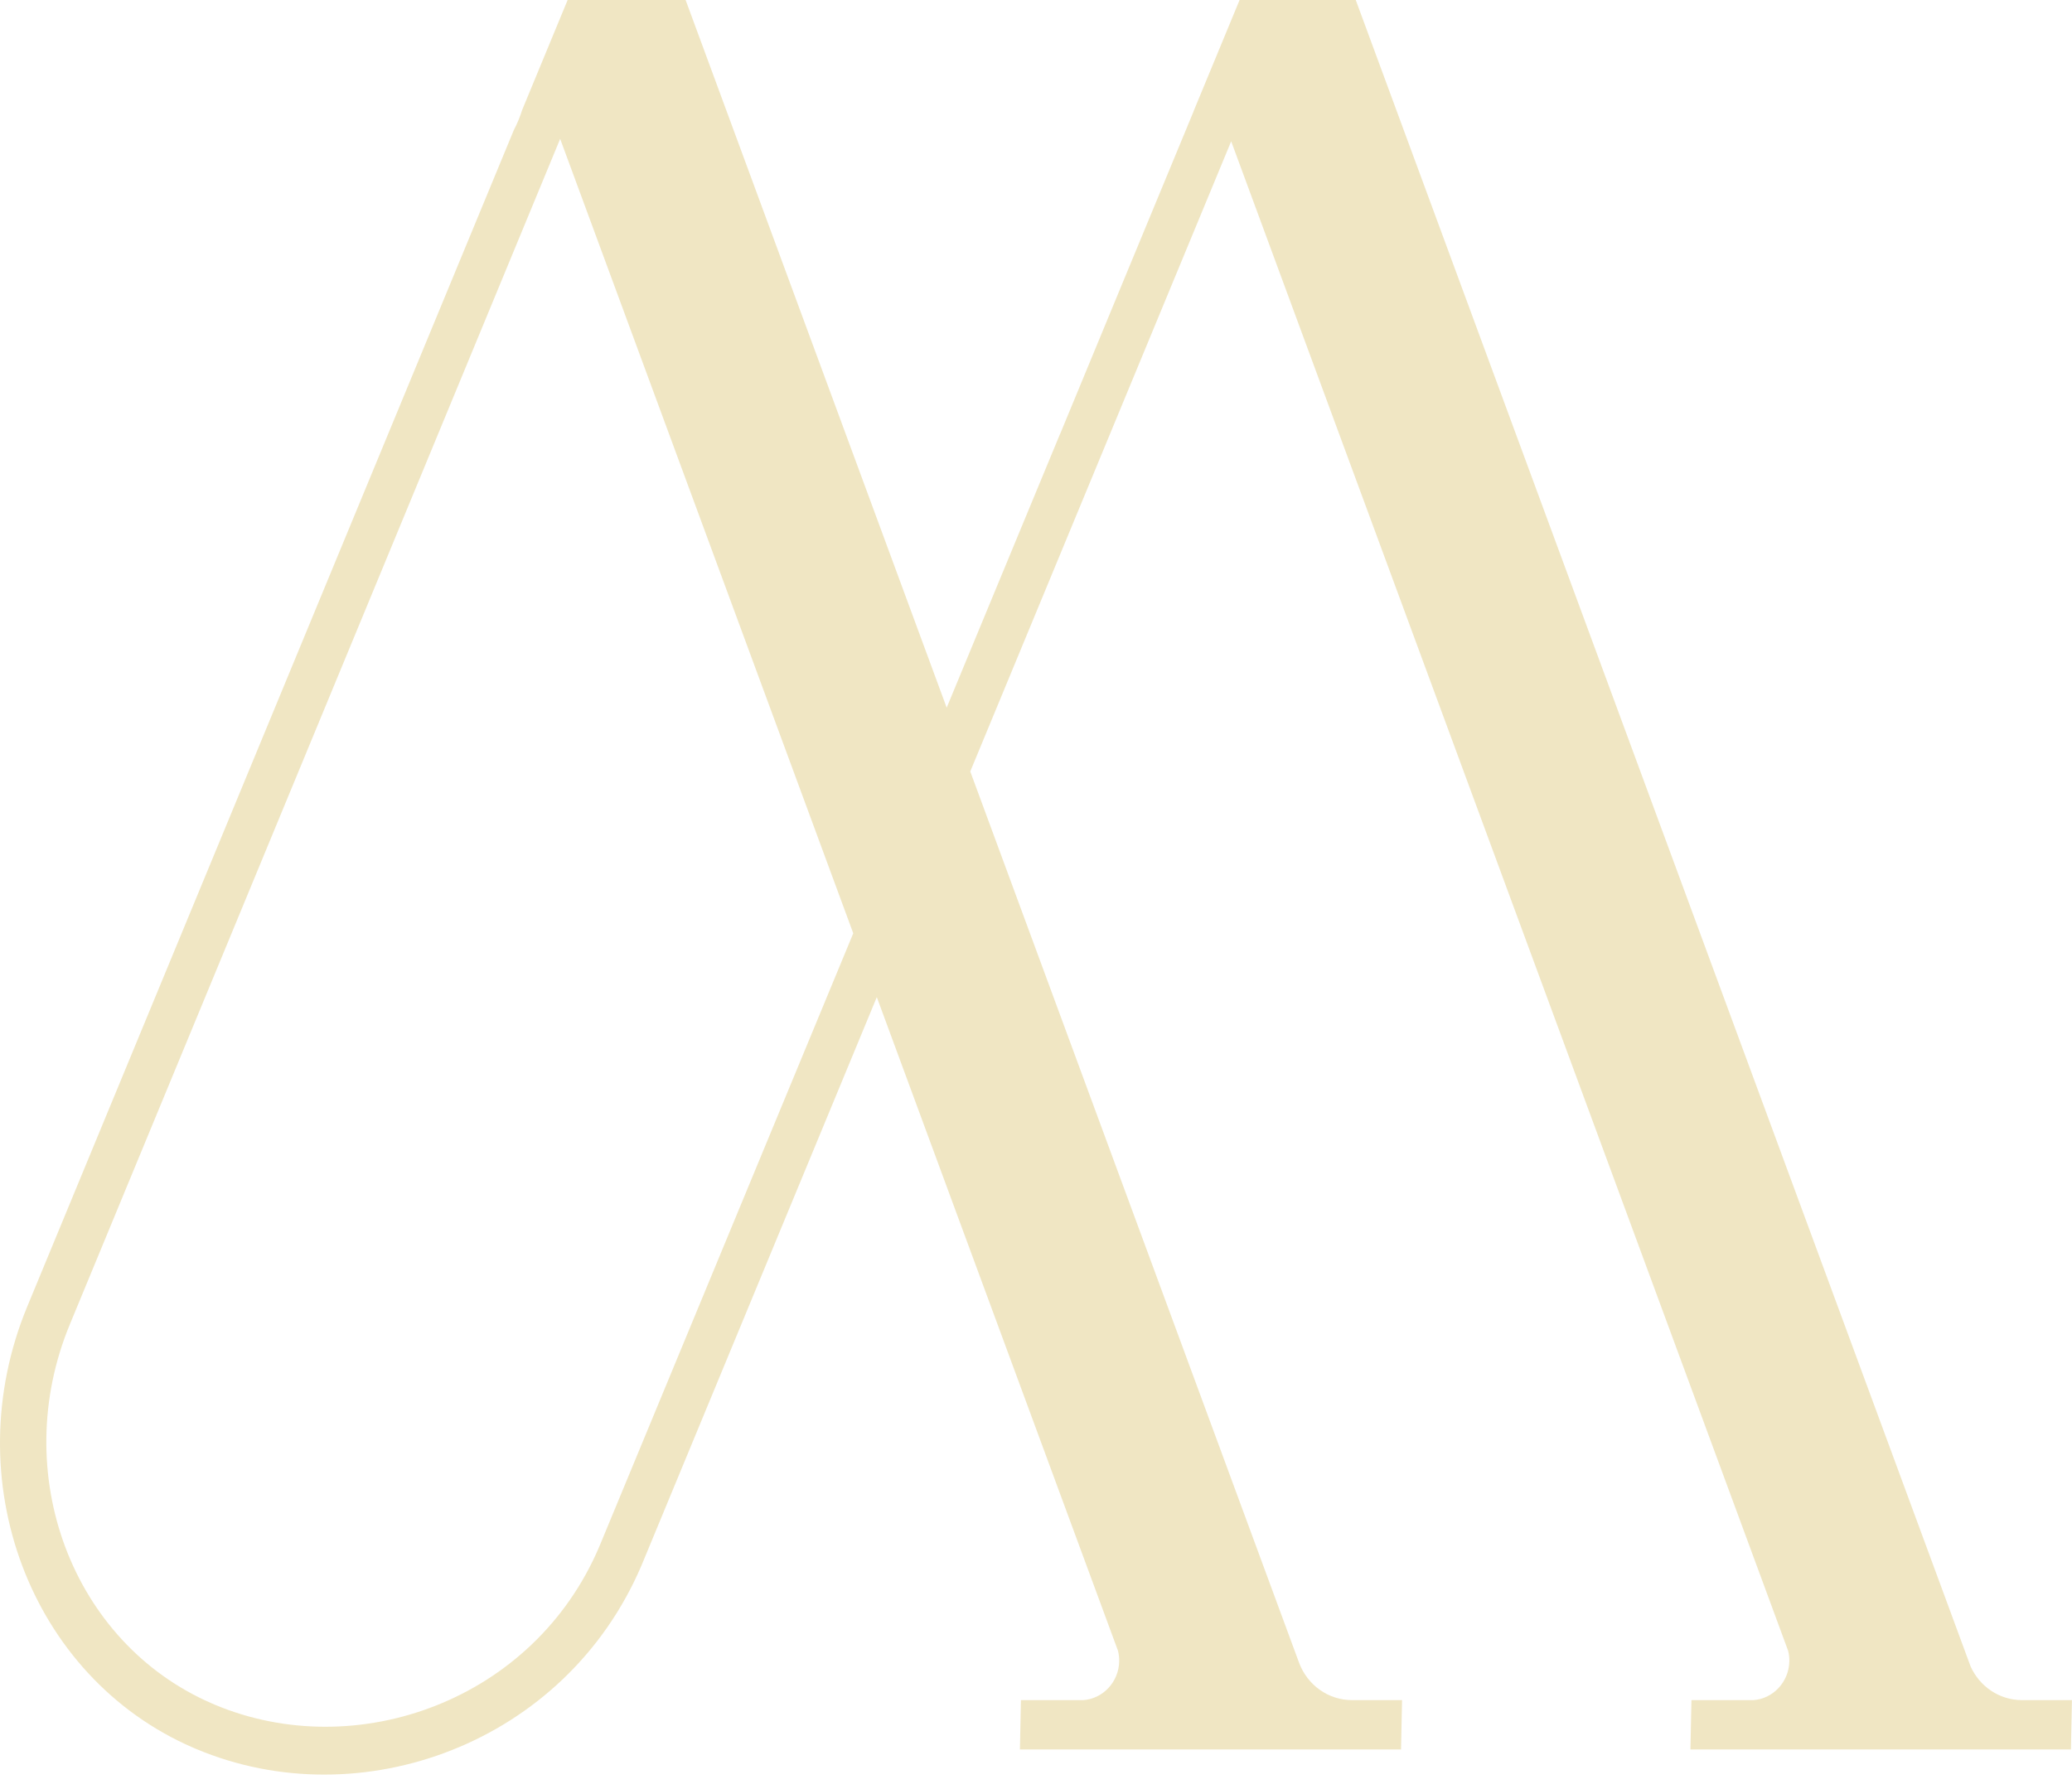 <?xml version="1.0" encoding="UTF-8"?> <svg xmlns="http://www.w3.org/2000/svg" width="66" height="57" viewBox="0 0 66 57" fill="none"><path d="M39.485 0H39.489H41.081H43.185L62.769 53.09C63.056 53.727 63.679 54.166 64.412 54.166H65.998L65.966 55.737H63.745H58.117H53.846L53.878 54.166H55.848C56.474 54.126 56.981 53.59 56.996 52.936C56.999 52.817 56.986 52.703 56.958 52.595L39.217 4.502L30.906 24.579L41.819 54.166L41.384 52.985C41.647 53.678 42.298 54.166 43.071 54.166H44.66L44.627 55.737H42.399H36.771H32.488L32.52 54.166H34.502C35.128 54.126 35.635 53.59 35.65 52.936C35.653 52.817 35.639 52.703 35.612 52.594L27.929 31.769L20.435 49.872C19.221 52.719 16.979 54.735 14.385 55.761C11.801 56.784 8.866 56.824 6.254 55.724L6.149 55.68C3.544 54.55 1.658 52.413 0.704 49.873C-0.251 47.329 -0.27 44.379 0.866 41.632L16.368 4.142C16.473 3.944 16.564 3.726 16.636 3.493L16.637 3.493L18.081 0H19.672H21.839L30.155 22.546L33.766 13.826L33.767 13.829L35.874 8.732L38.013 3.565L38.02 3.542L39.485 0ZM17.843 4.424L2.223 42.199C1.244 44.566 1.259 47.105 2.081 49.294C2.899 51.471 4.516 53.303 6.748 54.271L6.836 54.309C9.099 55.262 11.645 55.227 13.886 54.34C16.117 53.458 18.044 51.728 19.084 49.287L19.122 49.197L27.179 29.735L17.843 4.424Z" fill="#F0E6C3"></path></svg> 